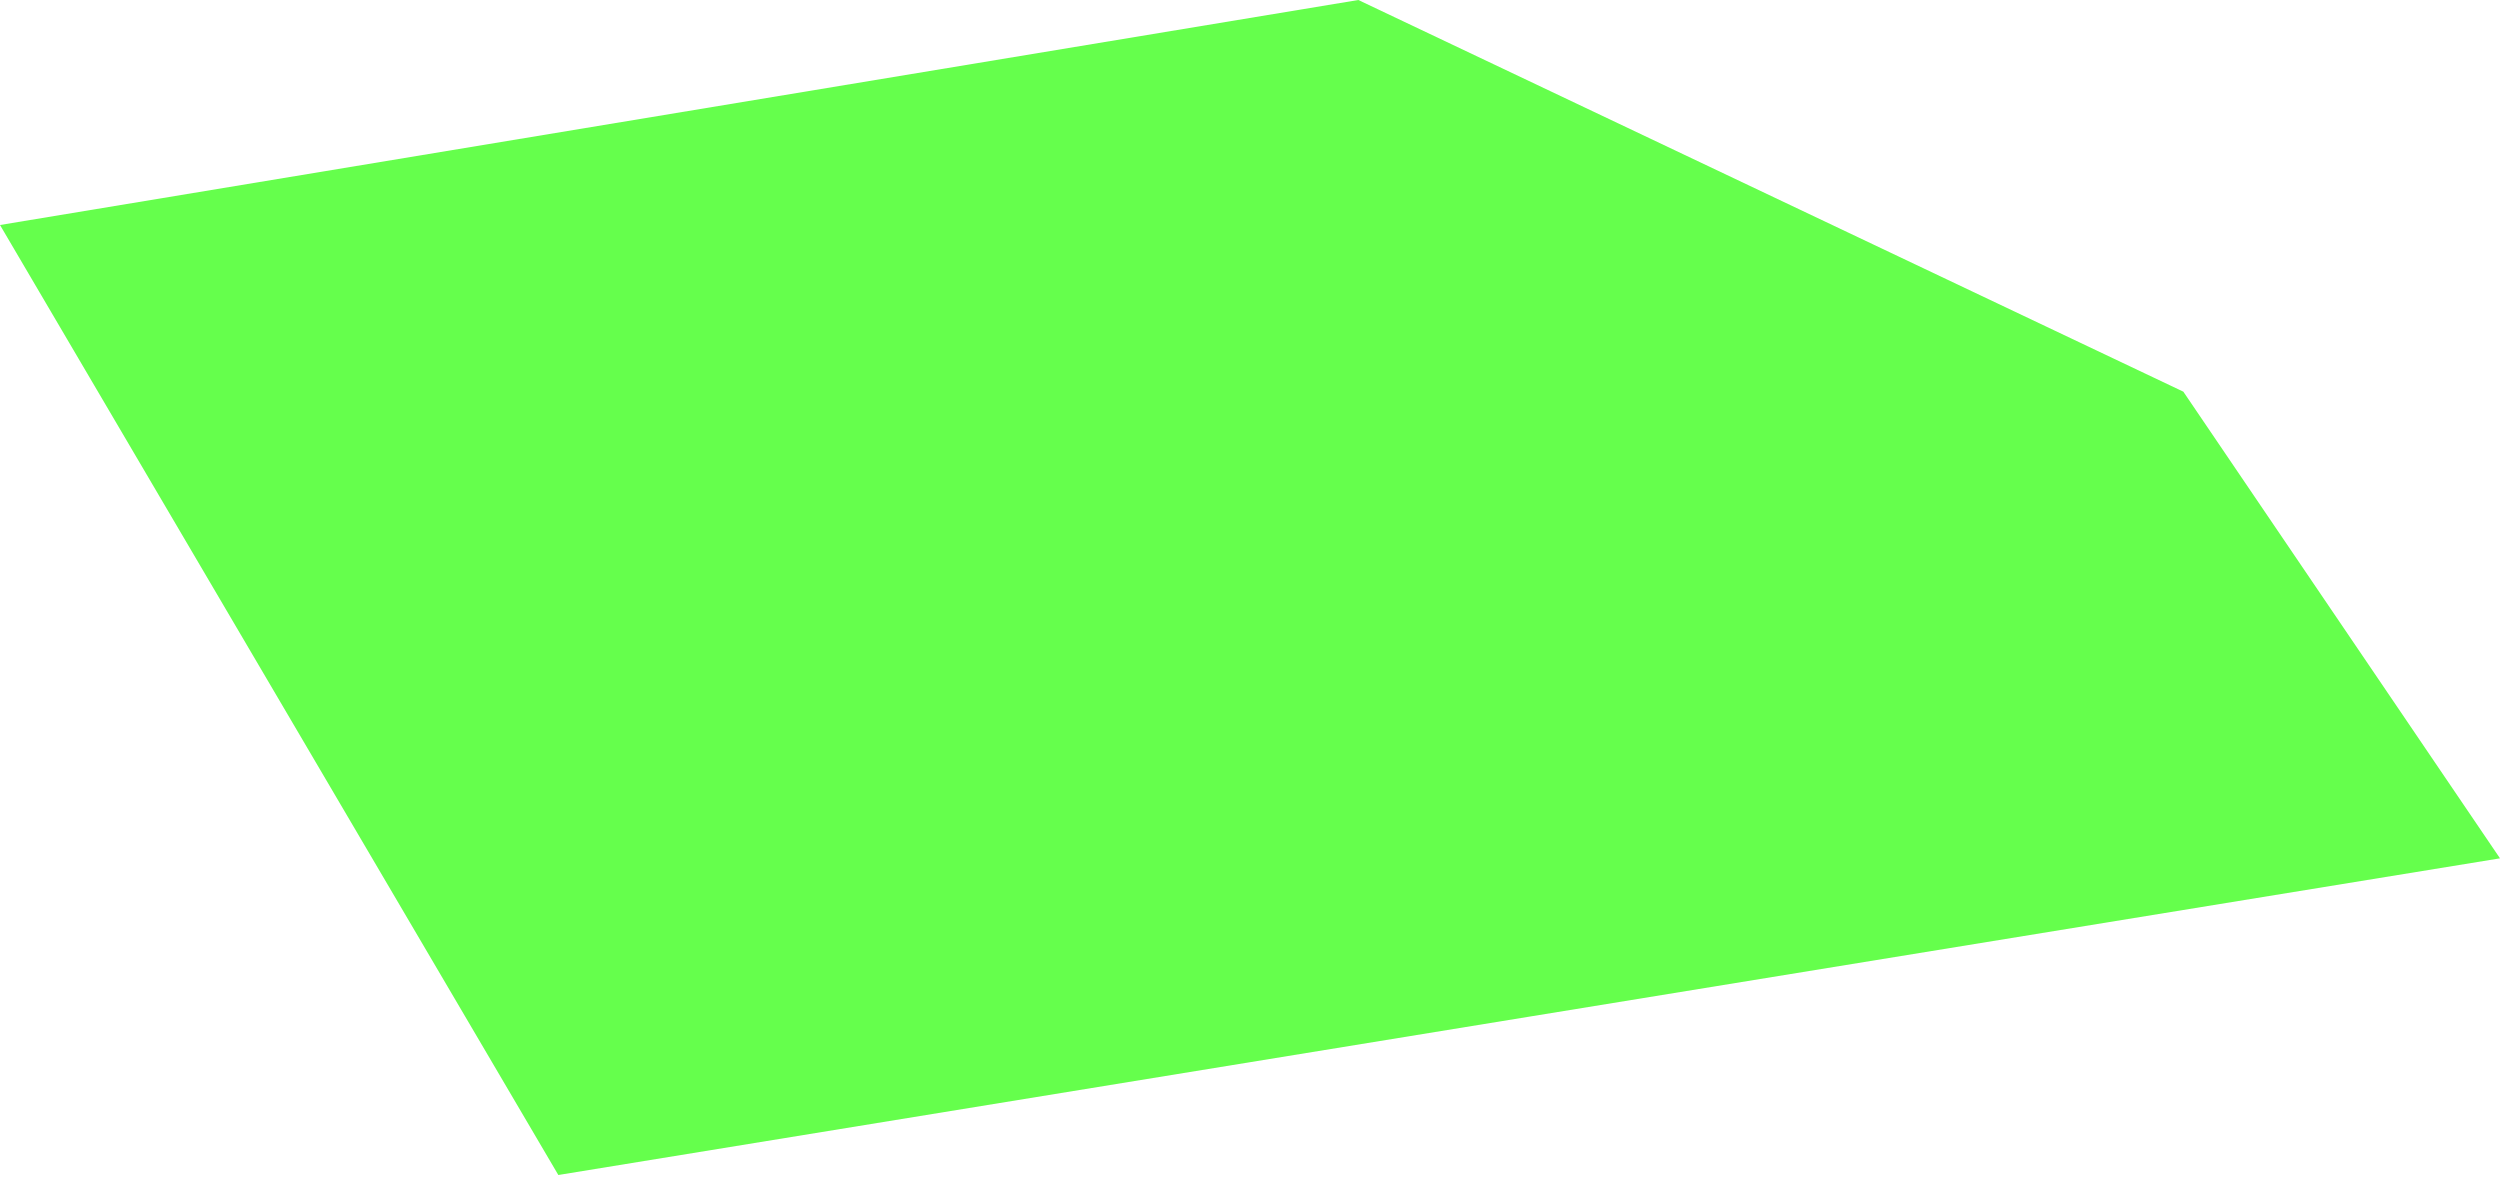 <?xml version="1.0" encoding="UTF-8"?> <svg xmlns="http://www.w3.org/2000/svg" width="150" height="71" viewBox="0 0 150 71" fill="none"> <path d="M0 13.5L81.5 0L131 23.5L150 51.5L91.75 61L33.5 70.5L0 13.5Z" fill="#24FF00" fill-opacity="0.7"></path> </svg> 